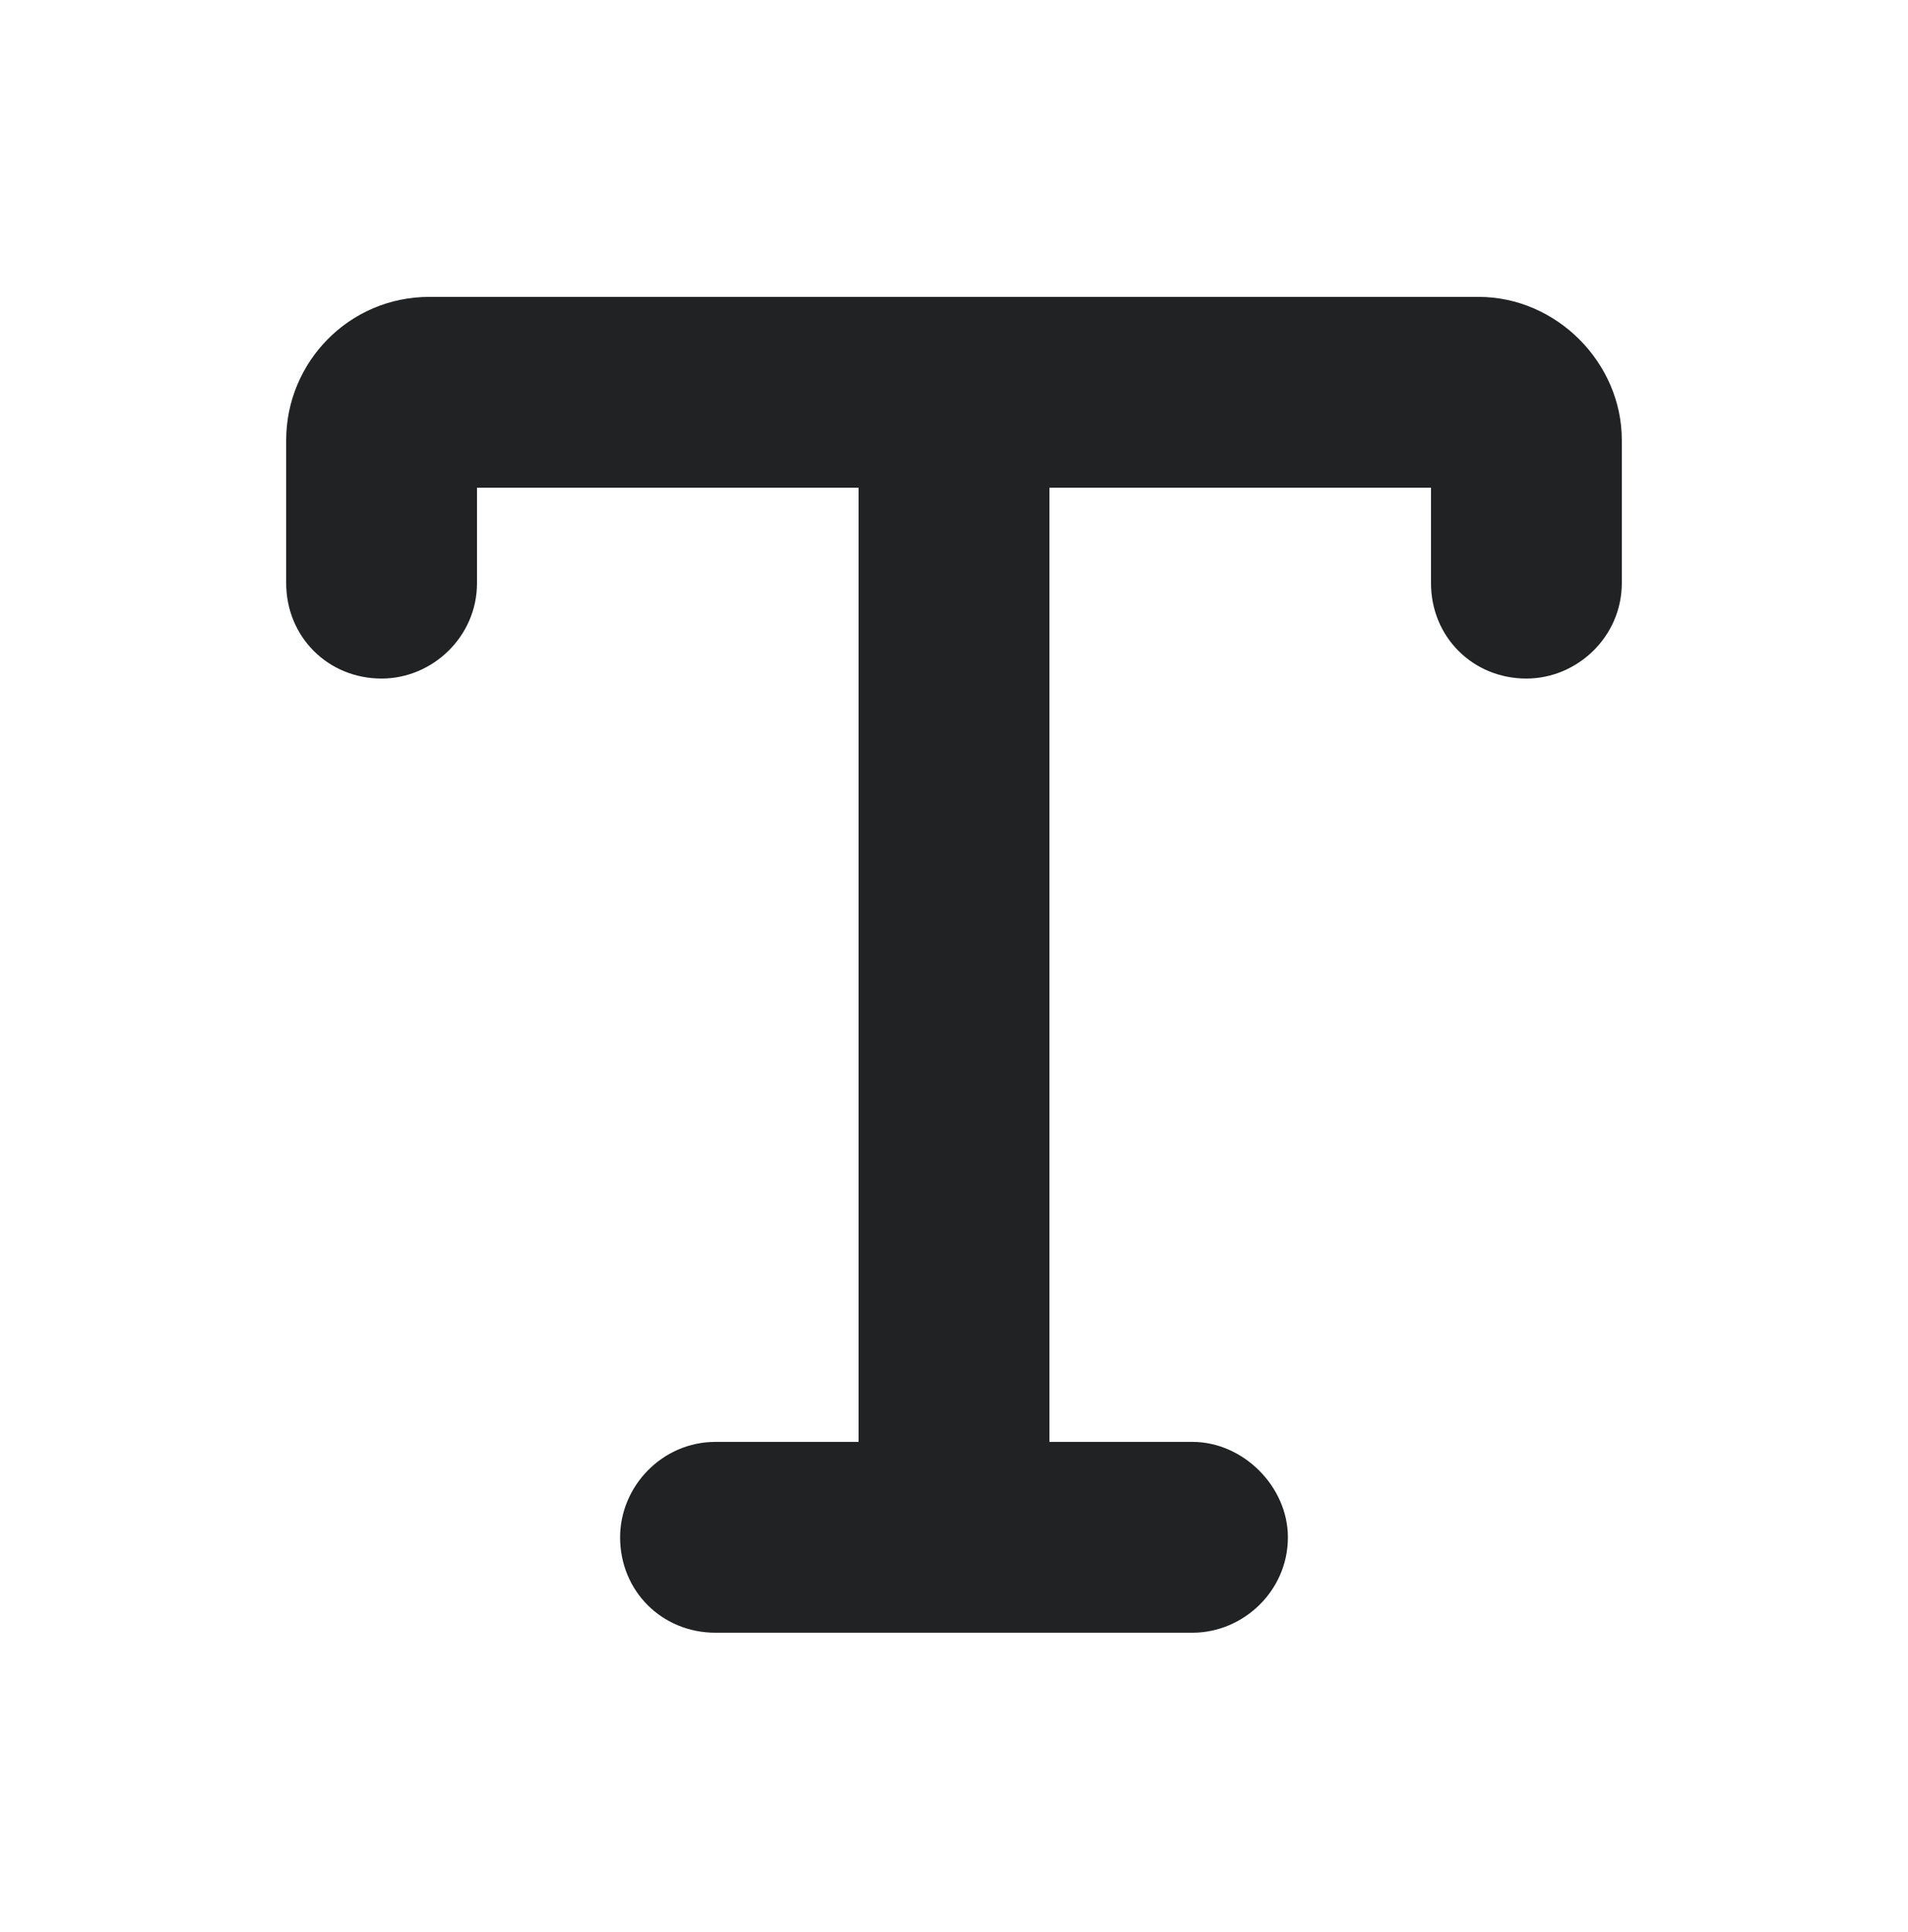 <svg width="80" height="81" viewBox="0 0 80 81" fill="none" xmlns="http://www.w3.org/2000/svg">
<path d="M20 20.446V24.446C20 26.696 18.125 28.446 16 28.446C13.75 28.446 12 26.696 12 24.446V18.446C12 15.196 14.625 12.446 18 12.446H40H62C65.25 12.446 68 15.196 68 18.446V24.446C68 26.696 66.125 28.446 64 28.446C61.75 28.446 60 26.696 60 24.446V20.446H44V60.446H50C52.125 60.446 54 62.321 54 64.446C54 66.696 52.125 68.446 50 68.446H30C27.75 68.446 26 66.696 26 64.446C26 62.321 27.75 60.446 30 60.446H36V20.446H20Z" fill="#202223"/>
</svg>

